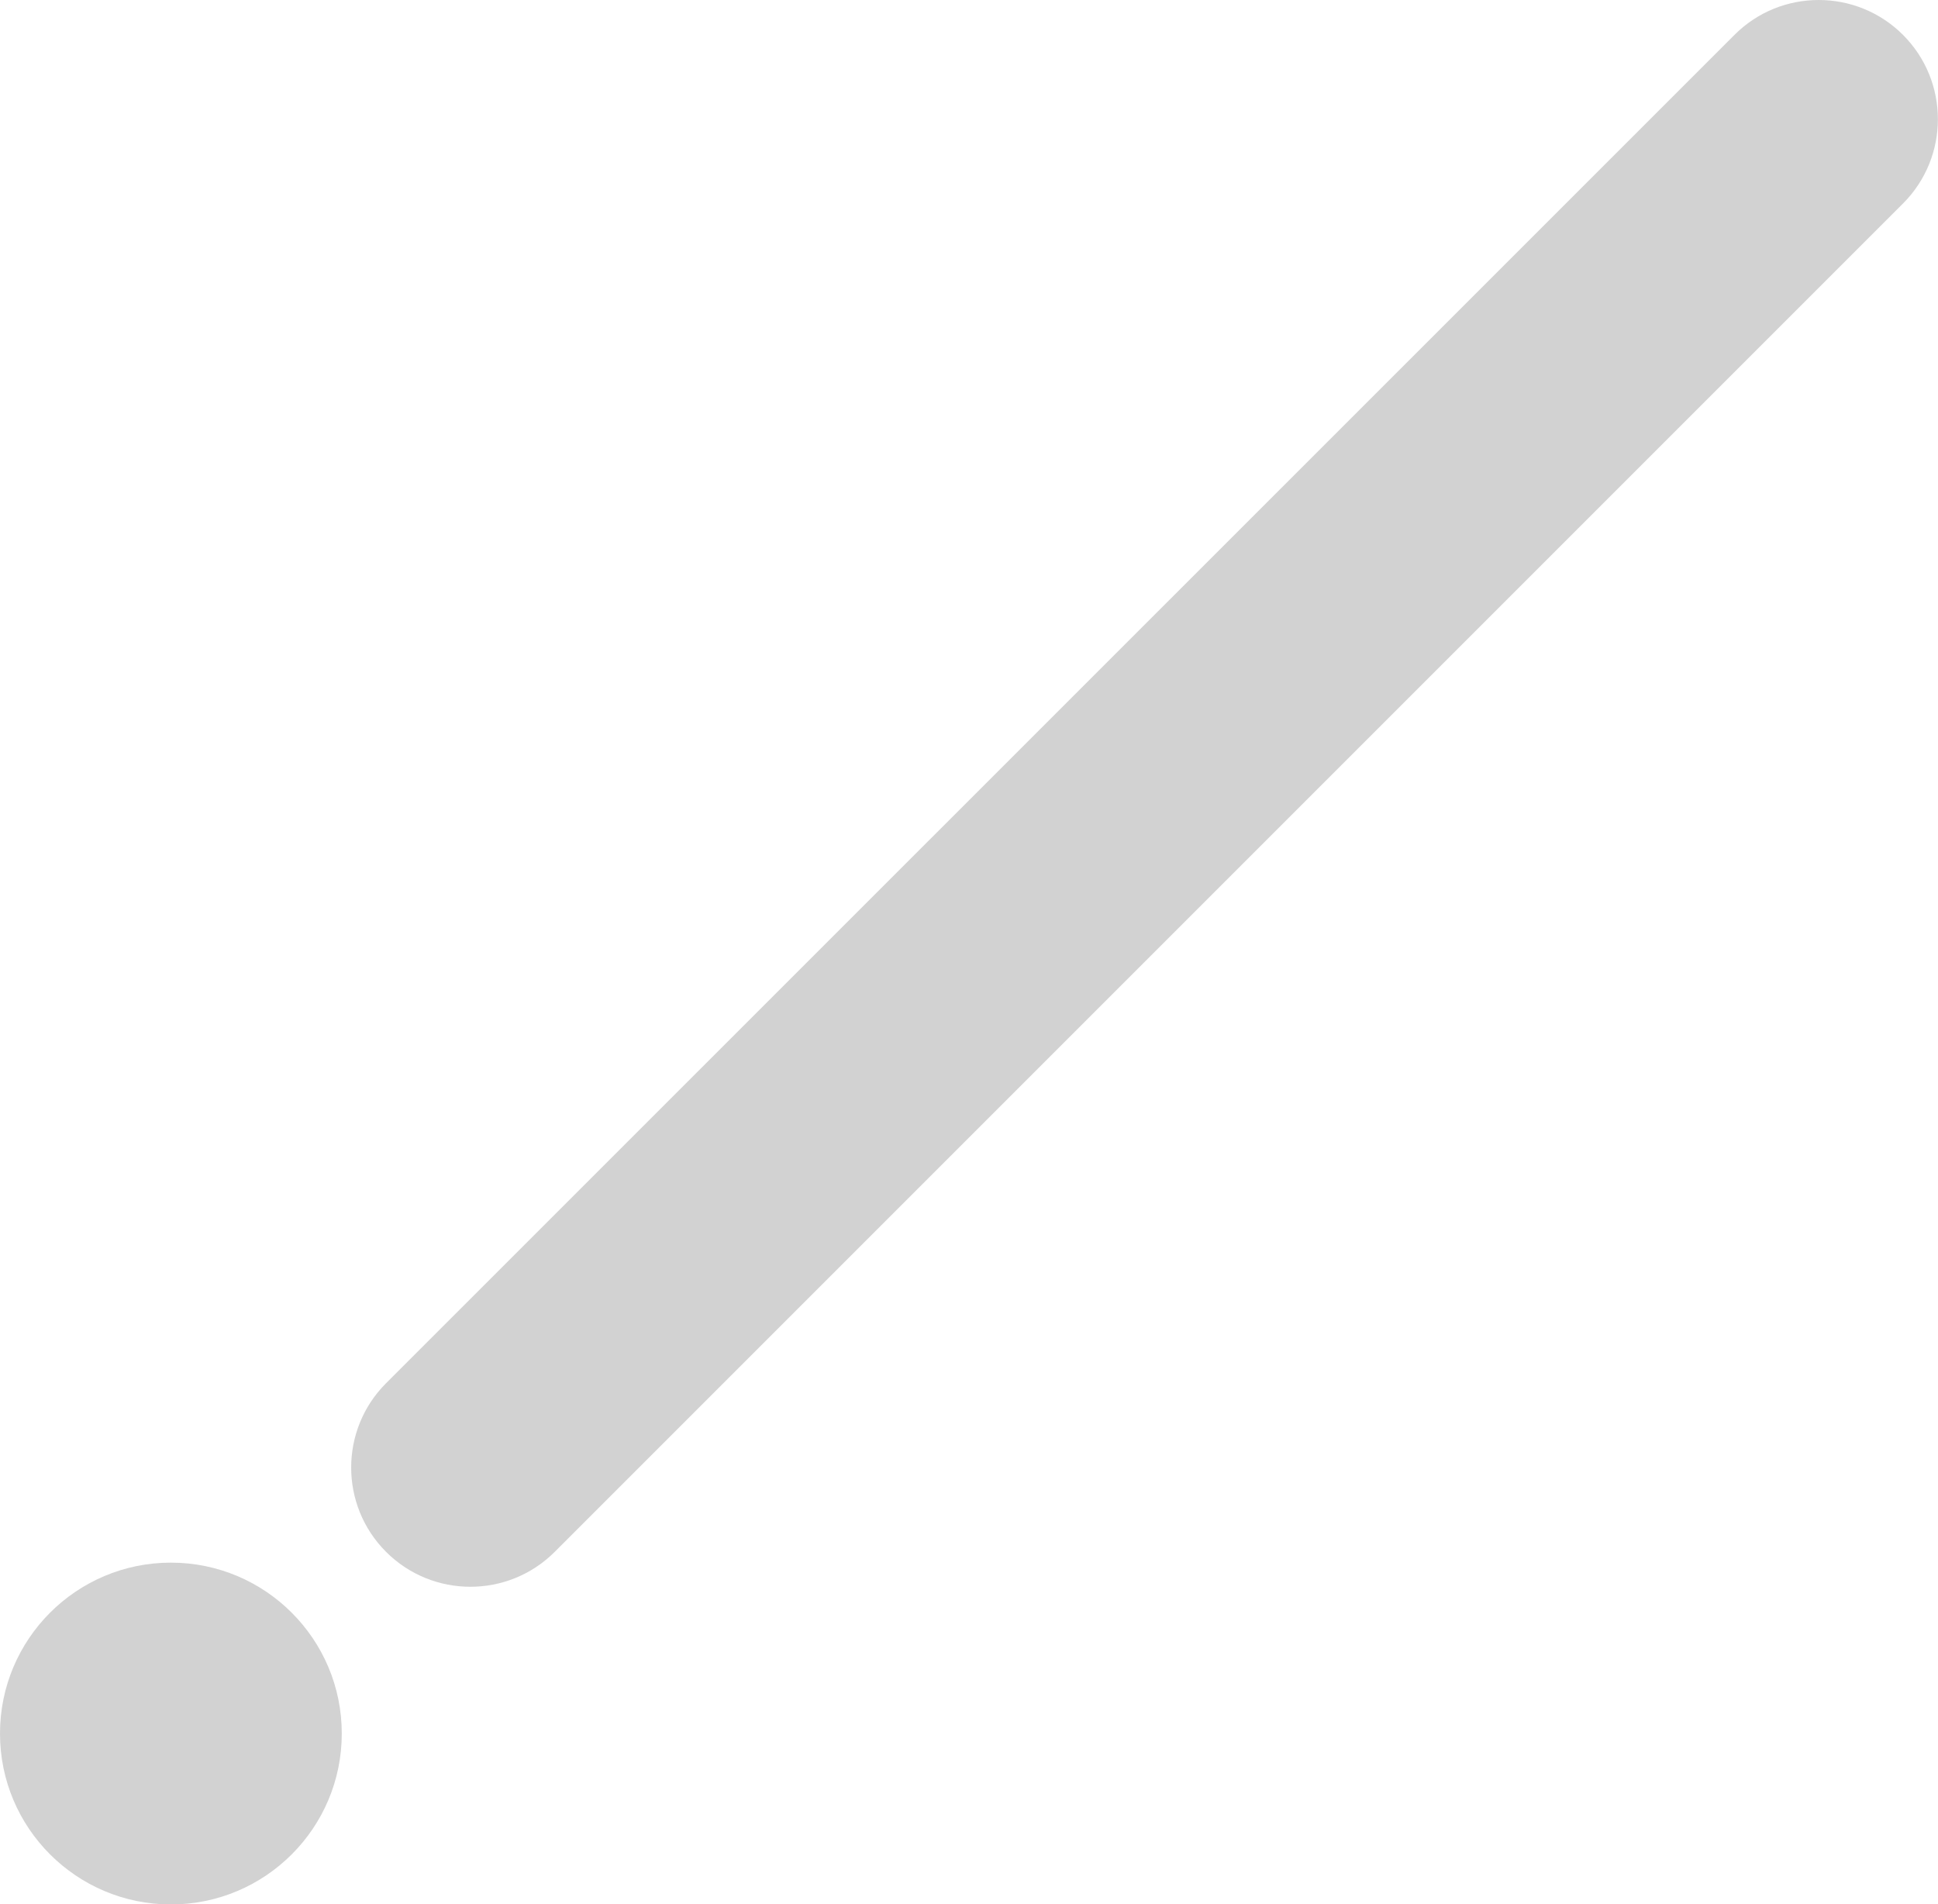<?xml version="1.0" encoding="UTF-8"?>
<svg id="_レイヤー_2" data-name="レイヤー 2" xmlns="http://www.w3.org/2000/svg" viewBox="0 0 129.51 127.25">
  <defs>
    <style>
      .cls-1 {
        fill: #d2d2d2;
      }
    </style>
  </defs>
  <g id="back">
    <g>
      <path class="cls-1" d="M121.54,0c2.04,0,4.08.78,5.63,2.33,3.11,3.11,3.11,8.16,0,11.27L37.07,103.7c-3.11,3.11-8.16,3.11-11.27,0-3.11-3.11-3.11-8.16,0-11.27L115.91,2.33c1.56-1.56,3.59-2.33,5.63-2.33Z"/>
      <circle class="cls-1" cx="11.42" cy="115.84" r="11.42"/>
    </g>
  </g>
</svg>